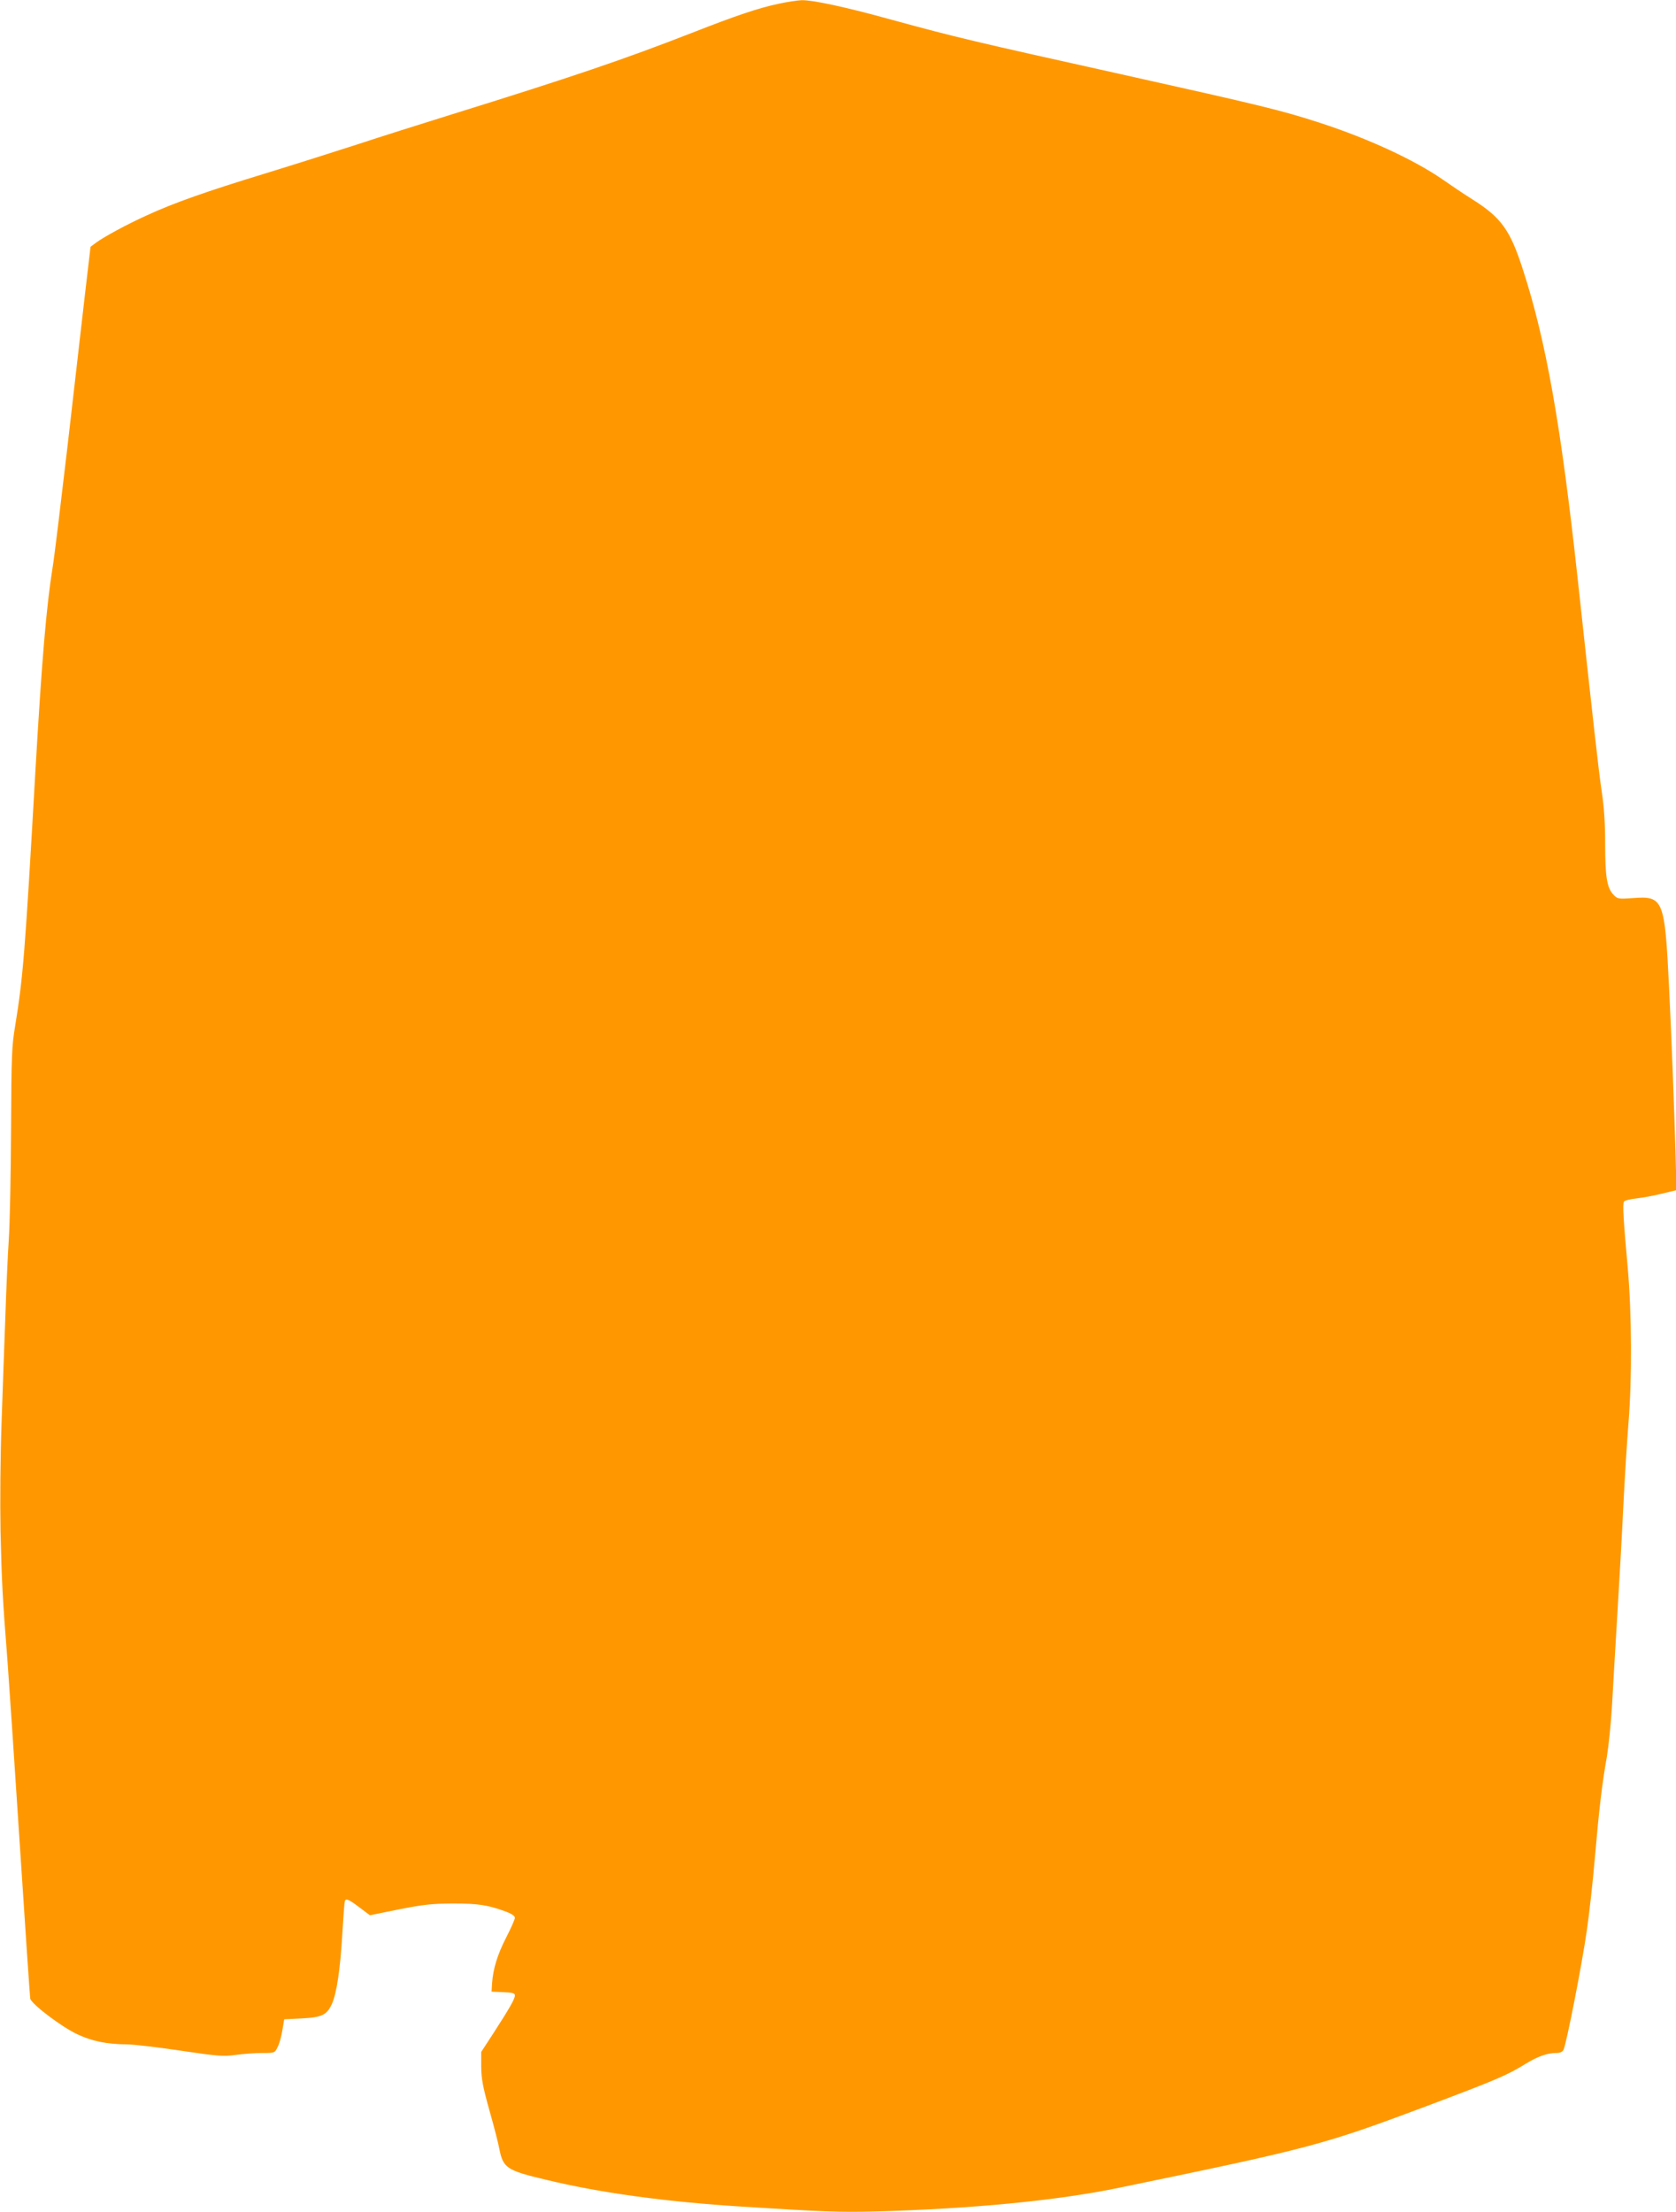 <?xml version="1.0" standalone="no"?>
<!DOCTYPE svg PUBLIC "-//W3C//DTD SVG 20010904//EN"
 "http://www.w3.org/TR/2001/REC-SVG-20010904/DTD/svg10.dtd">
<svg version="1.0" xmlns="http://www.w3.org/2000/svg"
 width="970pt" height="1280pt" viewBox="0 0 970 1280"
 preserveAspectRatio="xMidYMid meet">
<g transform="translate(0,1280) scale(0.1,-0.1)"
fill="#ff9800" stroke="none">
<path d="M4505 12778 c-117 -25 -242 -67 -500 -168 -392 -153 -692 -255 -1400
-475 -170 -53 -411 -129 -535 -170 -124 -40 -366 -117 -539 -170 -334 -102
-525 -169 -683 -242 -113 -51 -249 -125 -293 -158 l-31 -23 -32 -273 c-17
-151 -63 -546 -101 -879 -39 -333 -77 -648 -86 -700 -37 -231 -63 -540 -100
-1180 -61 -1069 -71 -1190 -117 -1475 -20 -118 -22 -173 -24 -600 -1 -258 -7
-544 -13 -635 -6 -91 -15 -293 -20 -450 -6 -157 -16 -433 -22 -615 -7 -192 -9
-453 -6 -625 7 -291 11 -378 41 -760 8 -107 40 -584 71 -1060 31 -476 58 -874
60 -885 7 -32 180 -163 271 -206 87 -41 171 -58 286 -59 38 0 177 -16 310 -36
223 -33 250 -35 323 -25 44 6 113 11 152 11 72 0 73 0 89 33 10 17 22 61 28
97 l11 65 101 5 c117 6 146 20 175 84 28 63 48 200 60 401 6 99 12 186 15 194
6 18 23 10 89 -40 l56 -42 167 34 c143 28 188 33 312 34 148 0 203 -8 308 -47
33 -12 52 -25 52 -36 0 -8 -22 -59 -49 -111 -52 -101 -77 -183 -83 -266 l-3
-50 68 -3 c54 -2 67 -6 67 -19 0 -20 -31 -74 -124 -218 l-71 -109 0 -86 c1
-70 9 -114 47 -250 26 -91 52 -192 58 -225 22 -111 43 -125 272 -179 314 -76
691 -127 1133 -155 475 -30 566 -33 770 -28 557 15 1054 63 1411 137 1114 230
1181 248 1779 472 406 153 466 178 579 248 68 41 122 60 173 60 21 0 36 6 42
19 16 29 108 499 135 691 14 96 35 283 46 415 24 277 42 435 70 590 10 61 24
196 30 300 6 105 19 336 30 515 11 179 27 462 35 630 8 168 22 386 30 485 21
257 19 633 -4 896 -25 274 -31 374 -22 386 3 6 35 14 71 18 36 4 103 16 149
28 l84 20 -6 226 c-8 266 -22 639 -37 946 -25 513 -33 531 -209 518 -88 -6
-90 -5 -114 21 -37 39 -47 105 -47 296 0 116 -6 209 -20 301 -18 120 -48 392
-140 1239 -96 881 -182 1368 -316 1780 -74 230 -125 301 -295 408 -46 29 -122
80 -169 113 -165 114 -428 236 -710 328 -222 72 -332 99 -1154 282 -865 192
-952 213 -1319 313 -274 76 -463 116 -527 115 -25 -1 -85 -10 -135 -21z"/>
</g>
</svg>
